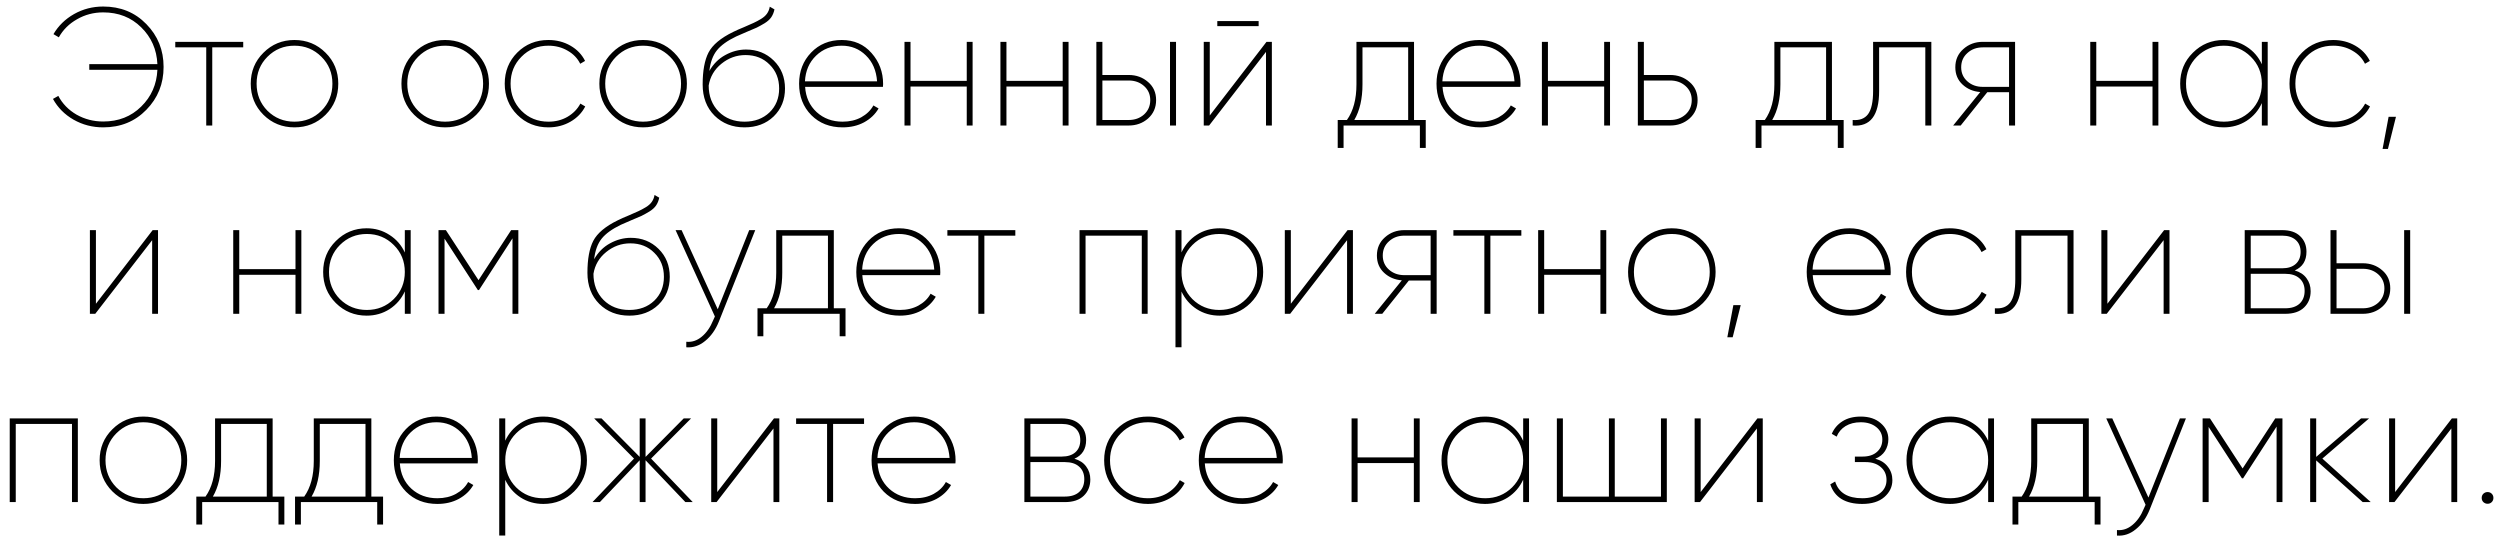 <?xml version="1.0" encoding="UTF-8"?> <svg xmlns="http://www.w3.org/2000/svg" width="239" height="52" viewBox="0 0 239 52" fill="none"><path d="M9.863 0.624C11.527 0.624 12.903 1.184 13.991 2.304C15.089 3.424 15.639 4.789 15.639 6.4C15.639 8.011 15.089 9.376 13.991 10.496C12.903 11.616 11.527 12.176 9.863 12.176C8.839 12.176 7.895 11.931 7.031 11.44C6.177 10.949 5.521 10.288 5.063 9.456L5.575 9.168C5.969 9.915 6.551 10.512 7.319 10.96C8.097 11.397 8.945 11.616 9.863 11.616C11.324 11.616 12.535 11.141 13.495 10.192C14.465 9.243 14.983 8.069 15.047 6.672H8.535V6.128H15.047C14.983 4.731 14.465 3.557 13.495 2.608C12.535 1.659 11.324 1.184 9.863 1.184C8.956 1.184 8.124 1.403 7.367 1.84C6.609 2.267 6.028 2.843 5.623 3.568L5.111 3.264C5.58 2.464 6.236 1.824 7.079 1.344C7.932 0.864 8.86 0.624 9.863 0.624ZM23.252 4V4.528H20.292V12H19.716V4.528H16.756V4H23.252ZM28.147 12.176C26.984 12.176 25.997 11.776 25.187 10.976C24.376 10.165 23.971 9.173 23.971 8C23.971 6.827 24.376 5.84 25.187 5.04C25.997 4.229 26.984 3.824 28.147 3.824C29.32 3.824 30.312 4.229 31.123 5.04C31.933 5.84 32.339 6.827 32.339 8C32.339 9.173 31.933 10.165 31.123 10.976C30.312 11.776 29.32 12.176 28.147 12.176ZM25.571 10.592C26.275 11.285 27.133 11.632 28.147 11.632C29.16 11.632 30.019 11.285 30.723 10.592C31.427 9.888 31.779 9.024 31.779 8C31.779 6.976 31.427 6.117 30.723 5.424C30.019 4.72 29.16 4.368 28.147 4.368C27.133 4.368 26.275 4.72 25.571 5.424C24.877 6.117 24.531 6.976 24.531 8C24.531 9.024 24.877 9.888 25.571 10.592ZM42.553 12.176C41.39 12.176 40.404 11.776 39.593 10.976C38.782 10.165 38.377 9.173 38.377 8C38.377 6.827 38.782 5.84 39.593 5.04C40.404 4.229 41.39 3.824 42.553 3.824C43.726 3.824 44.718 4.229 45.529 5.04C46.34 5.84 46.745 6.827 46.745 8C46.745 9.173 46.34 10.165 45.529 10.976C44.718 11.776 43.726 12.176 42.553 12.176ZM39.977 10.592C40.681 11.285 41.54 11.632 42.553 11.632C43.566 11.632 44.425 11.285 45.129 10.592C45.833 9.888 46.185 9.024 46.185 8C46.185 6.976 45.833 6.117 45.129 5.424C44.425 4.72 43.566 4.368 42.553 4.368C41.54 4.368 40.681 4.72 39.977 5.424C39.284 6.117 38.937 6.976 38.937 8C38.937 9.024 39.284 9.888 39.977 10.592ZM52.428 12.176C51.244 12.176 50.252 11.776 49.452 10.976C48.652 10.176 48.252 9.184 48.252 8C48.252 6.816 48.652 5.824 49.452 5.024C50.252 4.224 51.244 3.824 52.428 3.824C53.207 3.824 53.911 4.005 54.54 4.368C55.169 4.731 55.633 5.216 55.932 5.824L55.468 6.096C55.212 5.573 54.812 5.157 54.268 4.848C53.724 4.528 53.111 4.368 52.428 4.368C51.404 4.368 50.545 4.72 49.852 5.424C49.159 6.117 48.812 6.976 48.812 8C48.812 9.024 49.159 9.888 49.852 10.592C50.545 11.285 51.404 11.632 52.428 11.632C53.111 11.632 53.719 11.477 54.252 11.168C54.796 10.848 55.207 10.427 55.484 9.904L55.948 10.176C55.639 10.784 55.169 11.269 54.54 11.632C53.911 11.995 53.207 12.176 52.428 12.176ZM61.475 12.176C60.312 12.176 59.325 11.776 58.515 10.976C57.704 10.165 57.299 9.173 57.299 8C57.299 6.827 57.704 5.84 58.515 5.04C59.325 4.229 60.312 3.824 61.475 3.824C62.648 3.824 63.64 4.229 64.451 5.04C65.261 5.84 65.667 6.827 65.667 8C65.667 9.173 65.261 10.165 64.451 10.976C63.64 11.776 62.648 12.176 61.475 12.176ZM58.899 10.592C59.603 11.285 60.462 11.632 61.475 11.632C62.488 11.632 63.347 11.285 64.051 10.592C64.755 9.888 65.107 9.024 65.107 8C65.107 6.976 64.755 6.117 64.051 5.424C63.347 4.72 62.488 4.368 61.475 4.368C60.462 4.368 59.603 4.72 58.899 5.424C58.206 6.117 57.859 6.976 57.859 8C57.859 9.024 58.206 9.888 58.899 10.592ZM71.174 12.176C70.022 12.176 69.067 11.803 68.31 11.056C67.552 10.299 67.174 9.307 67.174 8.08C67.174 6.768 67.361 5.749 67.734 5.024C68.118 4.288 68.902 3.632 70.086 3.056C70.363 2.917 70.699 2.768 71.094 2.608C71.499 2.437 71.814 2.299 72.038 2.192C72.272 2.085 72.513 1.957 72.758 1.808C73.003 1.659 73.19 1.493 73.318 1.312C73.457 1.12 73.547 0.896 73.59 0.64L74.038 0.896C73.984 1.173 73.883 1.424 73.734 1.648C73.585 1.861 73.371 2.053 73.094 2.224C72.827 2.384 72.576 2.523 72.342 2.64C72.107 2.747 71.782 2.885 71.366 3.056C70.95 3.227 70.619 3.371 70.374 3.488C69.531 3.893 68.918 4.336 68.534 4.816C68.15 5.296 67.91 5.952 67.814 6.784C68.198 6.112 68.704 5.605 69.334 5.264C69.974 4.912 70.635 4.736 71.318 4.736C72.374 4.736 73.259 5.088 73.974 5.792C74.689 6.496 75.046 7.387 75.046 8.464C75.046 9.541 74.683 10.432 73.958 11.136C73.233 11.829 72.305 12.176 71.174 12.176ZM71.174 11.632C72.144 11.632 72.939 11.339 73.558 10.752C74.177 10.155 74.486 9.392 74.486 8.464C74.486 7.536 74.182 6.773 73.574 6.176C72.977 5.568 72.209 5.264 71.27 5.264C70.416 5.264 69.648 5.541 68.966 6.096C68.294 6.64 67.888 7.333 67.75 8.176C67.75 9.189 68.07 10.021 68.71 10.672C69.35 11.312 70.171 11.632 71.174 11.632ZM80.473 3.824C81.646 3.824 82.595 4.24 83.321 5.072C84.057 5.904 84.425 6.891 84.425 8.032C84.425 8.16 84.419 8.251 84.409 8.304H76.969C77.033 9.296 77.401 10.101 78.073 10.72C78.745 11.328 79.571 11.632 80.553 11.632C81.225 11.632 81.817 11.493 82.329 11.216C82.851 10.928 83.241 10.549 83.497 10.08L83.993 10.368C83.673 10.923 83.209 11.365 82.601 11.696C82.003 12.016 81.321 12.176 80.553 12.176C79.337 12.176 78.339 11.787 77.561 11.008C76.782 10.219 76.393 9.216 76.393 8C76.393 6.816 76.777 5.824 77.545 5.024C78.313 4.224 79.289 3.824 80.473 3.824ZM80.473 4.368C79.491 4.368 78.67 4.688 78.009 5.328C77.358 5.957 77.006 6.773 76.953 7.776H83.849C83.774 6.741 83.417 5.915 82.777 5.296C82.147 4.677 81.379 4.368 80.473 4.368ZM92.421 4H92.981V12H92.421V8.272H87.045V12H86.469V4H87.045V7.728H92.421V4ZM101.593 4H102.153V12H101.593V8.272H96.216V12H95.641V4H96.216V7.728H101.593V4ZM107.9 7.168C108.626 7.168 109.244 7.392 109.756 7.84C110.268 8.277 110.524 8.853 110.524 9.568C110.524 10.283 110.268 10.869 109.756 11.328C109.244 11.776 108.626 12 107.9 12H104.812V4H105.388V7.168H107.9ZM111.852 4H112.428V12H111.852V4ZM107.9 11.472C108.487 11.472 108.978 11.296 109.372 10.944C109.767 10.581 109.964 10.123 109.964 9.568C109.964 9.024 109.767 8.576 109.372 8.224C108.978 7.872 108.487 7.696 107.9 7.696H105.388V11.472H107.9ZM116.374 2.496V2.016H120.326V2.496H116.374ZM121.078 4H121.59V12H121.03V4.96L115.59 12H115.078V4H115.654V11.04L121.078 4ZM135.181 11.472H136.301V14.144H135.741V12H128.445V14.144H127.885V11.472H128.765C129.373 10.619 129.677 9.483 129.677 8.064V4H135.181V11.472ZM129.469 11.472H134.621V4.528H130.253V8.064C130.253 9.44 129.992 10.576 129.469 11.472ZM141.41 3.824C142.583 3.824 143.533 4.24 144.258 5.072C144.994 5.904 145.362 6.891 145.362 8.032C145.362 8.16 145.357 8.251 145.346 8.304H137.906C137.97 9.296 138.338 10.101 139.01 10.72C139.682 11.328 140.509 11.632 141.49 11.632C142.162 11.632 142.754 11.493 143.266 11.216C143.789 10.928 144.178 10.549 144.434 10.08L144.93 10.368C144.61 10.923 144.146 11.365 143.538 11.696C142.941 12.016 142.258 12.176 141.49 12.176C140.274 12.176 139.277 11.787 138.498 11.008C137.719 10.219 137.33 9.216 137.33 8C137.33 6.816 137.714 5.824 138.482 5.024C139.25 4.224 140.226 3.824 141.41 3.824ZM141.41 4.368C140.429 4.368 139.607 4.688 138.946 5.328C138.295 5.957 137.943 6.773 137.89 7.776H144.786C144.711 6.741 144.354 5.915 143.714 5.296C143.085 4.677 142.317 4.368 141.41 4.368ZM153.358 4H153.918V12H153.358V8.272H147.982V12H147.406V4H147.982V7.728H153.358V4ZM159.666 7.168C160.391 7.168 161.01 7.392 161.522 7.84C162.034 8.277 162.29 8.853 162.29 9.568C162.29 10.283 162.034 10.869 161.522 11.328C161.01 11.776 160.391 12 159.666 12H156.578V4H157.154V7.168H159.666ZM159.666 11.472C160.253 11.472 160.743 11.296 161.138 10.944C161.533 10.581 161.73 10.123 161.73 9.568C161.73 9.024 161.533 8.576 161.138 8.224C160.743 7.872 160.253 7.696 159.666 7.696H157.154V11.472H159.666ZM175.134 11.472H176.254V14.144H175.694V12H168.398V14.144H167.838V11.472H168.718C169.326 10.619 169.63 9.483 169.63 8.064V4H175.134V11.472ZM169.422 11.472H174.574V4.528H170.206V8.064C170.206 9.44 169.945 10.576 169.422 11.472ZM184.636 4V12H184.06V4.528H179.644V8.704C179.644 11.04 178.801 12.139 177.116 12V11.472C177.777 11.525 178.268 11.339 178.588 10.912C178.908 10.475 179.068 9.739 179.068 8.704V4H184.636ZM192.641 4V12H192.065V8.816H189.985L187.441 12H186.721L189.313 8.8C188.641 8.747 188.075 8.507 187.617 8.08C187.158 7.653 186.929 7.104 186.929 6.432C186.929 5.717 187.185 5.136 187.697 4.688C188.209 4.229 188.827 4 189.553 4H192.641ZM189.553 8.304H192.065V4.528H189.553C188.966 4.528 188.475 4.709 188.081 5.072C187.686 5.424 187.489 5.877 187.489 6.432C187.489 6.976 187.686 7.424 188.081 7.776C188.475 8.128 188.966 8.304 189.553 8.304ZM205.78 4H206.34V12H205.78V8.272H200.404V12H199.828V4H200.404V7.728H205.78V4ZM216.232 4H216.792V12H216.232V9.856C215.912 10.56 215.427 11.125 214.776 11.552C214.125 11.968 213.395 12.176 212.584 12.176C211.432 12.176 210.451 11.776 209.64 10.976C208.829 10.165 208.424 9.173 208.424 8C208.424 6.827 208.829 5.84 209.64 5.04C210.451 4.229 211.432 3.824 212.584 3.824C213.395 3.824 214.125 4.037 214.776 4.464C215.427 4.88 215.912 5.44 216.232 6.144V4ZM210.024 10.592C210.728 11.285 211.587 11.632 212.6 11.632C213.613 11.632 214.472 11.285 215.176 10.592C215.88 9.888 216.232 9.024 216.232 8C216.232 6.976 215.88 6.117 215.176 5.424C214.472 4.72 213.613 4.368 212.6 4.368C211.587 4.368 210.728 4.72 210.024 5.424C209.331 6.117 208.984 6.976 208.984 8C208.984 9.024 209.331 9.888 210.024 10.592ZM223.053 12.176C221.869 12.176 220.877 11.776 220.077 10.976C219.277 10.176 218.877 9.184 218.877 8C218.877 6.816 219.277 5.824 220.077 5.024C220.877 4.224 221.869 3.824 223.053 3.824C223.832 3.824 224.536 4.005 225.165 4.368C225.794 4.731 226.258 5.216 226.557 5.824L226.093 6.096C225.837 5.573 225.437 5.157 224.893 4.848C224.349 4.528 223.736 4.368 223.053 4.368C222.029 4.368 221.17 4.72 220.477 5.424C219.784 6.117 219.437 6.976 219.437 8C219.437 9.024 219.784 9.888 220.477 10.592C221.17 11.285 222.029 11.632 223.053 11.632C223.736 11.632 224.344 11.477 224.877 11.168C225.421 10.848 225.832 10.427 226.109 9.904L226.573 10.176C226.264 10.784 225.794 11.269 225.165 11.632C224.536 11.995 223.832 12.176 223.053 12.176ZM229.054 11.168L228.286 14.24H227.774L228.35 11.168H229.054ZM14.594 22H15.106V30H14.546V22.96L9.106 30H8.594V22H9.17V29.04L14.594 22ZM28.249 22H28.809V30H28.249V26.272H22.873V30H22.297V22H22.873V25.728H28.249V22ZM38.701 22H39.261V30H38.701V27.856C38.381 28.56 37.895 29.125 37.245 29.552C36.594 29.968 35.863 30.176 35.053 30.176C33.901 30.176 32.919 29.776 32.109 28.976C31.298 28.165 30.893 27.173 30.893 26C30.893 24.827 31.298 23.84 32.109 23.04C32.919 22.229 33.901 21.824 35.053 21.824C35.863 21.824 36.594 22.037 37.245 22.464C37.895 22.88 38.381 23.44 38.701 24.144V22ZM32.493 28.592C33.197 29.285 34.055 29.632 35.069 29.632C36.082 29.632 36.941 29.285 37.645 28.592C38.349 27.888 38.701 27.024 38.701 26C38.701 24.976 38.349 24.117 37.645 23.424C36.941 22.72 36.082 22.368 35.069 22.368C34.055 22.368 33.197 22.72 32.493 23.424C31.799 24.117 31.453 24.976 31.453 26C31.453 27.024 31.799 27.888 32.493 28.592ZM49.554 22V30H48.994V22.784L45.794 27.728H45.682L42.498 22.816V30H41.922V22H42.626L45.746 26.784L48.866 22H49.554ZM60.158 30.176C59.006 30.176 58.052 29.803 57.294 29.056C56.537 28.299 56.158 27.307 56.158 26.08C56.158 24.768 56.345 23.749 56.718 23.024C57.102 22.288 57.886 21.632 59.07 21.056C59.348 20.917 59.684 20.768 60.078 20.608C60.484 20.437 60.798 20.299 61.022 20.192C61.257 20.085 61.497 19.957 61.742 19.808C61.988 19.659 62.174 19.493 62.302 19.312C62.441 19.12 62.532 18.896 62.574 18.64L63.022 18.896C62.969 19.173 62.868 19.424 62.718 19.648C62.569 19.861 62.356 20.053 62.078 20.224C61.812 20.384 61.561 20.523 61.326 20.64C61.092 20.747 60.766 20.885 60.35 21.056C59.934 21.227 59.604 21.371 59.358 21.488C58.516 21.893 57.902 22.336 57.518 22.816C57.134 23.296 56.894 23.952 56.798 24.784C57.182 24.112 57.689 23.605 58.318 23.264C58.958 22.912 59.62 22.736 60.302 22.736C61.358 22.736 62.244 23.088 62.958 23.792C63.673 24.496 64.03 25.387 64.03 26.464C64.03 27.541 63.668 28.432 62.942 29.136C62.217 29.829 61.289 30.176 60.158 30.176ZM60.158 29.632C61.129 29.632 61.924 29.339 62.542 28.752C63.161 28.155 63.47 27.392 63.47 26.464C63.47 25.536 63.166 24.773 62.558 24.176C61.961 23.568 61.193 23.264 60.254 23.264C59.401 23.264 58.633 23.541 57.95 24.096C57.278 24.64 56.873 25.333 56.734 26.176C56.734 27.189 57.054 28.021 57.694 28.672C58.334 29.312 59.156 29.632 60.158 29.632ZM71.624 22H72.201L68.728 30.736C68.409 31.525 67.971 32.144 67.416 32.592C66.862 33.051 66.259 33.253 65.609 33.2V32.672C66.142 32.725 66.632 32.565 67.081 32.192C67.539 31.819 67.907 31.291 68.184 30.608L68.344 30.256L64.585 22H65.16L68.617 29.568L71.624 22ZM79.712 29.472H80.832V32.144H80.272V30H72.976V32.144H72.416V29.472H73.296C73.904 28.619 74.208 27.483 74.208 26.064V22H79.712V29.472ZM74 29.472H79.152V22.528H74.784V26.064C74.784 27.44 74.523 28.576 74 29.472ZM85.941 21.824C87.115 21.824 88.064 22.24 88.789 23.072C89.525 23.904 89.893 24.891 89.893 26.032C89.893 26.16 89.888 26.251 89.877 26.304H82.437C82.501 27.296 82.869 28.101 83.541 28.72C84.213 29.328 85.04 29.632 86.021 29.632C86.693 29.632 87.285 29.493 87.797 29.216C88.32 28.928 88.709 28.549 88.965 28.08L89.461 28.368C89.141 28.923 88.677 29.365 88.069 29.696C87.472 30.016 86.789 30.176 86.021 30.176C84.805 30.176 83.808 29.787 83.029 29.008C82.251 28.219 81.861 27.216 81.861 26C81.861 24.816 82.245 23.824 83.013 23.024C83.781 22.224 84.757 21.824 85.941 21.824ZM85.941 22.368C84.96 22.368 84.139 22.688 83.477 23.328C82.827 23.957 82.475 24.773 82.421 25.776H89.317C89.243 24.741 88.885 23.915 88.245 23.296C87.616 22.677 86.848 22.368 85.941 22.368ZM97.065 22V22.528H94.105V30H93.529V22.528H90.569V22H97.065ZM109.715 22V30H109.155V22.528H103.779V30H103.203V22H109.715ZM116.599 21.824C117.751 21.824 118.732 22.229 119.543 23.04C120.354 23.84 120.759 24.827 120.759 26C120.759 27.173 120.354 28.165 119.543 28.976C118.732 29.776 117.751 30.176 116.599 30.176C115.778 30.176 115.047 29.968 114.407 29.552C113.767 29.136 113.282 28.576 112.951 27.872V33.2H112.375V22H112.951V24.128C113.282 23.424 113.767 22.864 114.407 22.448C115.047 22.032 115.778 21.824 116.599 21.824ZM113.991 28.592C114.695 29.285 115.554 29.632 116.567 29.632C117.58 29.632 118.434 29.285 119.127 28.592C119.831 27.888 120.183 27.024 120.183 26C120.183 24.976 119.831 24.117 119.127 23.424C118.434 22.72 117.58 22.368 116.567 22.368C115.554 22.368 114.695 22.72 113.991 23.424C113.298 24.117 112.951 24.976 112.951 26C112.951 27.024 113.298 27.888 113.991 28.592ZM128.828 22H129.34V30H128.78V22.96L123.34 30H122.828V22H123.404V29.04L128.828 22ZM137.344 22V30H136.768V26.816H134.688L132.144 30H131.424L134.016 26.8C133.344 26.747 132.779 26.507 132.32 26.08C131.861 25.653 131.632 25.104 131.632 24.432C131.632 23.717 131.888 23.136 132.4 22.688C132.912 22.229 133.531 22 134.256 22H137.344ZM134.256 26.304H136.768V22.528H134.256C133.669 22.528 133.179 22.709 132.784 23.072C132.389 23.424 132.192 23.877 132.192 24.432C132.192 24.976 132.389 25.424 132.784 25.776C133.179 26.128 133.669 26.304 134.256 26.304ZM145.44 22V22.528H142.48V30H141.904V22.528H138.944V22H145.44ZM152.999 22H153.559V30H152.999V26.272H147.623V30H147.047V22H147.623V25.728H152.999V22ZM159.819 30.176C158.656 30.176 157.669 29.776 156.859 28.976C156.048 28.165 155.643 27.173 155.643 26C155.643 24.827 156.048 23.84 156.859 23.04C157.669 22.229 158.656 21.824 159.819 21.824C160.992 21.824 161.984 22.229 162.795 23.04C163.605 23.84 164.011 24.827 164.011 26C164.011 27.173 163.605 28.165 162.795 28.976C161.984 29.776 160.992 30.176 159.819 30.176ZM157.243 28.592C157.947 29.285 158.805 29.632 159.819 29.632C160.832 29.632 161.691 29.285 162.395 28.592C163.099 27.888 163.451 27.024 163.451 26C163.451 24.976 163.099 24.117 162.395 23.424C161.691 22.72 160.832 22.368 159.819 22.368C158.805 22.368 157.947 22.72 157.243 23.424C156.549 24.117 156.203 24.976 156.203 26C156.203 27.024 156.549 27.888 157.243 28.592ZM166.413 29.168L165.645 32.24H165.133L165.709 29.168H166.413ZM176.801 21.824C177.974 21.824 178.923 22.24 179.649 23.072C180.385 23.904 180.753 24.891 180.753 26.032C180.753 26.16 180.747 26.251 180.737 26.304H173.297C173.361 27.296 173.729 28.101 174.401 28.72C175.073 29.328 175.899 29.632 176.881 29.632C177.553 29.632 178.145 29.493 178.657 29.216C179.179 28.928 179.569 28.549 179.825 28.08L180.321 28.368C180.001 28.923 179.537 29.365 178.929 29.696C178.331 30.016 177.649 30.176 176.881 30.176C175.665 30.176 174.667 29.787 173.889 29.008C173.11 28.219 172.721 27.216 172.721 26C172.721 24.816 173.105 23.824 173.873 23.024C174.641 22.224 175.617 21.824 176.801 21.824ZM176.801 22.368C175.819 22.368 174.998 22.688 174.337 23.328C173.686 23.957 173.334 24.773 173.281 25.776H180.177C180.102 24.741 179.745 23.915 179.105 23.296C178.475 22.677 177.707 22.368 176.801 22.368ZM186.397 30.176C185.213 30.176 184.221 29.776 183.421 28.976C182.621 28.176 182.221 27.184 182.221 26C182.221 24.816 182.621 23.824 183.421 23.024C184.221 22.224 185.213 21.824 186.397 21.824C187.175 21.824 187.879 22.005 188.509 22.368C189.138 22.731 189.602 23.216 189.901 23.824L189.437 24.096C189.181 23.573 188.781 23.157 188.237 22.848C187.693 22.528 187.079 22.368 186.397 22.368C185.373 22.368 184.514 22.72 183.821 23.424C183.127 24.117 182.781 24.976 182.781 26C182.781 27.024 183.127 27.888 183.821 28.592C184.514 29.285 185.373 29.632 186.397 29.632C187.079 29.632 187.687 29.477 188.221 29.168C188.765 28.848 189.175 28.427 189.453 27.904L189.917 28.176C189.607 28.784 189.138 29.269 188.509 29.632C187.879 29.995 187.175 30.176 186.397 30.176ZM198.23 22V30H197.654V22.528H193.238V26.704C193.238 29.04 192.395 30.139 190.71 30V29.472C191.371 29.525 191.862 29.339 192.182 28.912C192.502 28.475 192.662 27.739 192.662 26.704V22H198.23ZM206.891 22H207.403V30H206.843V22.96L201.403 30H200.891V22H201.467V29.04L206.891 22ZM219.378 25.856C219.868 25.995 220.242 26.24 220.498 26.592C220.764 26.944 220.898 27.36 220.898 27.84C220.898 28.469 220.69 28.987 220.274 29.392C219.858 29.797 219.255 30 218.466 30H214.594V22H218.178C218.924 22 219.495 22.192 219.89 22.576C220.295 22.96 220.498 23.456 220.498 24.064C220.498 24.928 220.124 25.525 219.378 25.856ZM218.178 22.528H215.17V25.648H218.178C218.732 25.648 219.164 25.509 219.474 25.232C219.783 24.955 219.938 24.571 219.938 24.08C219.938 23.6 219.783 23.221 219.474 22.944C219.164 22.667 218.732 22.528 218.178 22.528ZM218.466 29.472C219.052 29.472 219.506 29.328 219.826 29.04C220.156 28.741 220.322 28.331 220.322 27.808C220.322 27.296 220.156 26.896 219.826 26.608C219.506 26.32 219.052 26.176 218.466 26.176H215.17V29.472H218.466ZM225.885 25.168C226.61 25.168 227.229 25.392 227.741 25.84C228.253 26.277 228.509 26.853 228.509 27.568C228.509 28.283 228.253 28.869 227.741 29.328C227.229 29.776 226.61 30 225.885 30H222.797V22H223.373V25.168H225.885ZM229.837 22H230.413V30H229.837V22ZM225.885 29.472C226.471 29.472 226.962 29.296 227.357 28.944C227.751 28.581 227.949 28.123 227.949 27.568C227.949 27.024 227.751 26.576 227.357 26.224C226.962 25.872 226.471 25.696 225.885 25.696H223.373V29.472H225.885ZM7.442 40V48H6.882V40.528H1.506V48H0.93V40H7.442ZM13.701 48.176C12.539 48.176 11.552 47.776 10.741 46.976C9.931 46.165 9.525 45.173 9.525 44C9.525 42.827 9.931 41.84 10.741 41.04C11.552 40.229 12.539 39.824 13.701 39.824C14.875 39.824 15.867 40.229 16.677 41.04C17.488 41.84 17.893 42.827 17.893 44C17.893 45.173 17.488 46.165 16.677 46.976C15.867 47.776 14.875 48.176 13.701 48.176ZM11.125 46.592C11.829 47.285 12.688 47.632 13.701 47.632C14.715 47.632 15.573 47.285 16.277 46.592C16.981 45.888 17.333 45.024 17.333 44C17.333 42.976 16.981 42.117 16.277 41.424C15.573 40.72 14.715 40.368 13.701 40.368C12.688 40.368 11.829 40.72 11.125 41.424C10.432 42.117 10.085 42.976 10.085 44C10.085 45.024 10.432 45.888 11.125 46.592ZM26.064 47.472H27.184V50.144H26.624V48H19.328V50.144H18.768V47.472H19.648C20.256 46.619 20.56 45.483 20.56 44.064V40H26.064V47.472ZM20.352 47.472H25.504V40.528H21.136V44.064C21.136 45.44 20.875 46.576 20.352 47.472ZM35.501 47.472H36.621V50.144H36.061V48H28.765V50.144H28.205V47.472H29.085C29.693 46.619 29.997 45.483 29.997 44.064V40H35.501V47.472ZM29.789 47.472H34.941V40.528H30.573V44.064C30.573 45.44 30.312 46.576 29.789 47.472ZM41.73 39.824C42.904 39.824 43.853 40.24 44.578 41.072C45.314 41.904 45.682 42.891 45.682 44.032C45.682 44.16 45.677 44.251 45.666 44.304H38.226C38.29 45.296 38.658 46.101 39.33 46.72C40.002 47.328 40.829 47.632 41.81 47.632C42.482 47.632 43.074 47.493 43.586 47.216C44.109 46.928 44.498 46.549 44.754 46.08L45.25 46.368C44.93 46.923 44.466 47.365 43.858 47.696C43.261 48.016 42.578 48.176 41.81 48.176C40.594 48.176 39.597 47.787 38.818 47.008C38.04 46.219 37.65 45.216 37.65 44C37.65 42.816 38.034 41.824 38.802 41.024C39.57 40.224 40.546 39.824 41.73 39.824ZM41.73 40.368C40.749 40.368 39.928 40.688 39.266 41.328C38.616 41.957 38.264 42.773 38.21 43.776H45.106C45.032 42.741 44.674 41.915 44.034 41.296C43.405 40.677 42.637 40.368 41.73 40.368ZM51.95 39.824C53.102 39.824 54.084 40.229 54.894 41.04C55.705 41.84 56.11 42.827 56.11 44C56.11 45.173 55.705 46.165 54.894 46.976C54.084 47.776 53.102 48.176 51.95 48.176C51.129 48.176 50.398 47.968 49.758 47.552C49.118 47.136 48.633 46.576 48.302 45.872V51.2H47.726V40H48.302V42.128C48.633 41.424 49.118 40.864 49.758 40.448C50.398 40.032 51.129 39.824 51.95 39.824ZM49.342 46.592C50.046 47.285 50.905 47.632 51.918 47.632C52.932 47.632 53.785 47.285 54.478 46.592C55.182 45.888 55.534 45.024 55.534 44C55.534 42.976 55.182 42.117 54.478 41.424C53.785 40.72 52.932 40.368 51.918 40.368C50.905 40.368 50.046 40.72 49.342 41.424C48.649 42.117 48.302 42.976 48.302 44C48.302 45.024 48.649 45.888 49.342 46.592ZM66.227 48H65.523L61.715 44V48H61.155V44L57.347 48H56.643L60.611 43.84L56.803 40H57.507L61.155 43.68V40H61.715V43.68L65.363 40H66.067L62.243 43.84L66.227 48ZM73.992 40H74.504V48H73.944V40.96L68.504 48H67.992V40H68.568V47.04L73.992 40ZM82.604 40V40.528H79.644V48H79.068V40.528H76.108V40H82.604ZM87.402 39.824C88.576 39.824 89.525 40.24 90.25 41.072C90.986 41.904 91.354 42.891 91.354 44.032C91.354 44.16 91.349 44.251 91.338 44.304H83.898C83.962 45.296 84.33 46.101 85.002 46.72C85.674 47.328 86.501 47.632 87.482 47.632C88.154 47.632 88.746 47.493 89.258 47.216C89.781 46.928 90.17 46.549 90.426 46.08L90.922 46.368C90.602 46.923 90.138 47.365 89.53 47.696C88.933 48.016 88.25 48.176 87.482 48.176C86.266 48.176 85.269 47.787 84.49 47.008C83.712 46.219 83.322 45.216 83.322 44C83.322 42.816 83.706 41.824 84.474 41.024C85.242 40.224 86.218 39.824 87.402 39.824ZM87.402 40.368C86.421 40.368 85.6 40.688 84.938 41.328C84.288 41.957 83.936 42.773 83.882 43.776H90.778C90.704 42.741 90.346 41.915 89.706 41.296C89.077 40.677 88.309 40.368 87.402 40.368ZM102.714 43.856C103.204 43.995 103.578 44.24 103.834 44.592C104.1 44.944 104.234 45.36 104.234 45.84C104.234 46.469 104.026 46.987 103.61 47.392C103.194 47.797 102.591 48 101.802 48H97.93V40H101.514C102.26 40 102.831 40.192 103.226 40.576C103.631 40.96 103.834 41.456 103.834 42.064C103.834 42.928 103.46 43.525 102.714 43.856ZM101.514 40.528H98.506V43.648H101.514C102.068 43.648 102.5 43.509 102.81 43.232C103.119 42.955 103.274 42.571 103.274 42.08C103.274 41.6 103.119 41.221 102.81 40.944C102.5 40.667 102.068 40.528 101.514 40.528ZM101.802 47.472C102.388 47.472 102.842 47.328 103.162 47.04C103.492 46.741 103.658 46.331 103.658 45.808C103.658 45.296 103.492 44.896 103.162 44.608C102.842 44.32 102.388 44.176 101.802 44.176H98.506V47.472H101.802ZM109.733 48.176C108.549 48.176 107.557 47.776 106.757 46.976C105.957 46.176 105.557 45.184 105.557 44C105.557 42.816 105.957 41.824 106.757 41.024C107.557 40.224 108.549 39.824 109.733 39.824C110.511 39.824 111.215 40.005 111.845 40.368C112.474 40.731 112.938 41.216 113.237 41.824L112.773 42.096C112.517 41.573 112.117 41.157 111.573 40.848C111.029 40.528 110.415 40.368 109.733 40.368C108.709 40.368 107.85 40.72 107.157 41.424C106.463 42.117 106.117 42.976 106.117 44C106.117 45.024 106.463 45.888 107.157 46.592C107.85 47.285 108.709 47.632 109.733 47.632C110.415 47.632 111.023 47.477 111.557 47.168C112.101 46.848 112.511 46.427 112.789 45.904L113.253 46.176C112.943 46.784 112.474 47.269 111.845 47.632C111.215 47.995 110.511 48.176 109.733 48.176ZM118.684 39.824C119.857 39.824 120.806 40.24 121.532 41.072C122.268 41.904 122.636 42.891 122.636 44.032C122.636 44.16 122.63 44.251 122.62 44.304H115.18C115.244 45.296 115.612 46.101 116.284 46.72C116.956 47.328 117.782 47.632 118.764 47.632C119.436 47.632 120.028 47.493 120.54 47.216C121.062 46.928 121.452 46.549 121.708 46.08L122.204 46.368C121.884 46.923 121.42 47.365 120.812 47.696C120.214 48.016 119.532 48.176 118.764 48.176C117.548 48.176 116.55 47.787 115.772 47.008C114.993 46.219 114.604 45.216 114.604 44C114.604 42.816 114.988 41.824 115.756 41.024C116.524 40.224 117.5 39.824 118.684 39.824ZM118.684 40.368C117.702 40.368 116.881 40.688 116.22 41.328C115.569 41.957 115.217 42.773 115.164 43.776H122.06C121.985 42.741 121.628 41.915 120.988 41.296C120.358 40.677 119.59 40.368 118.684 40.368ZM135.163 40H135.723V48H135.163V44.272H129.787V48H129.211V40H129.787V43.728H135.163V40ZM145.615 40H146.175V48H145.615V45.856C145.295 46.56 144.809 47.125 144.159 47.552C143.508 47.968 142.777 48.176 141.967 48.176C140.815 48.176 139.833 47.776 139.023 46.976C138.212 46.165 137.807 45.173 137.807 44C137.807 42.827 138.212 41.84 139.023 41.04C139.833 40.229 140.815 39.824 141.967 39.824C142.777 39.824 143.508 40.037 144.159 40.464C144.809 40.88 145.295 41.44 145.615 42.144V40ZM139.407 46.592C140.111 47.285 140.969 47.632 141.983 47.632C142.996 47.632 143.855 47.285 144.559 46.592C145.263 45.888 145.615 45.024 145.615 44C145.615 42.976 145.263 42.117 144.559 41.424C143.855 40.72 142.996 40.368 141.983 40.368C140.969 40.368 140.111 40.72 139.407 41.424C138.713 42.117 138.367 42.976 138.367 44C138.367 45.024 138.713 45.888 139.407 46.592ZM158.788 40H159.348V48H148.836V40H149.412V47.472H153.812V40H154.372V47.472H158.788V40ZM168.008 40H168.52V48H167.96V40.96L162.52 48H162.008V40H162.584V47.04L168.008 40ZM179.279 43.856C179.801 43.995 180.201 44.251 180.479 44.624C180.767 44.987 180.911 45.413 180.911 45.904C180.911 46.533 180.655 47.072 180.143 47.52C179.641 47.957 178.937 48.176 178.031 48.176C176.409 48.176 175.391 47.552 174.975 46.304L175.439 46.032C175.769 47.099 176.633 47.632 178.031 47.632C178.745 47.632 179.311 47.472 179.727 47.152C180.143 46.832 180.351 46.411 180.351 45.888C180.351 45.376 180.169 44.965 179.807 44.656C179.444 44.336 178.959 44.176 178.351 44.176H177.327V43.648H178.063C178.649 43.648 179.108 43.499 179.439 43.2C179.78 42.901 179.951 42.507 179.951 42.016C179.951 41.536 179.759 41.141 179.375 40.832C178.991 40.523 178.495 40.368 177.887 40.368C177.321 40.368 176.836 40.491 176.431 40.736C176.036 40.981 175.753 41.317 175.583 41.744L175.119 41.472C175.332 40.971 175.673 40.571 176.143 40.272C176.612 39.973 177.193 39.824 177.887 39.824C178.687 39.824 179.327 40.037 179.807 40.464C180.287 40.88 180.527 41.387 180.527 41.984C180.527 42.4 180.42 42.779 180.207 43.12C179.993 43.451 179.684 43.696 179.279 43.856ZM190.068 40H190.628V48H190.068V45.856C189.748 46.56 189.262 47.125 188.612 47.552C187.961 47.968 187.23 48.176 186.42 48.176C185.268 48.176 184.286 47.776 183.476 46.976C182.665 46.165 182.26 45.173 182.26 44C182.26 42.827 182.665 41.84 183.476 41.04C184.286 40.229 185.268 39.824 186.42 39.824C187.23 39.824 187.961 40.037 188.612 40.464C189.262 40.88 189.748 41.44 190.068 42.144V40ZM183.86 46.592C184.564 47.285 185.422 47.632 186.436 47.632C187.449 47.632 188.308 47.285 189.012 46.592C189.716 45.888 190.068 45.024 190.068 44C190.068 42.976 189.716 42.117 189.012 41.424C188.308 40.72 187.449 40.368 186.436 40.368C185.422 40.368 184.564 40.72 183.86 41.424C183.166 42.117 182.82 42.976 182.82 44C182.82 45.024 183.166 45.888 183.86 46.592ZM199.689 47.472H200.809V50.144H200.249V48H192.953V50.144H192.393V47.472H193.273C193.881 46.619 194.185 45.483 194.185 44.064V40H199.689V47.472ZM193.977 47.472H199.129V40.528H194.761V44.064C194.761 45.44 194.5 46.576 193.977 47.472ZM208.398 40H208.974L205.502 48.736C205.182 49.525 204.745 50.144 204.19 50.592C203.635 51.051 203.033 51.253 202.382 51.2V50.672C202.915 50.725 203.406 50.565 203.854 50.192C204.313 49.819 204.681 49.291 204.958 48.608L205.118 48.256L201.358 40H201.934L205.39 47.568L208.398 40ZM218.202 40V48H217.642V40.784L214.442 45.728H214.33L211.146 40.816V48H210.57V40H211.274L214.394 44.784L217.514 40H218.202ZM226.643 48H225.875L221.427 44.016V48H220.851V40H221.427V43.68L225.715 40H226.483L222.019 43.84L226.643 48ZM234.398 40H234.91V48H234.35V40.96L228.91 48H228.398V40H228.974V47.04L234.398 40ZM237.81 48.16C237.661 48.16 237.528 48.107 237.41 48C237.304 47.893 237.25 47.76 237.25 47.6C237.25 47.44 237.304 47.307 237.41 47.2C237.528 47.093 237.661 47.04 237.81 47.04C237.97 47.04 238.104 47.093 238.21 47.2C238.317 47.307 238.37 47.44 238.37 47.6C238.37 47.76 238.317 47.893 238.21 48C238.104 48.107 237.97 48.16 237.81 48.16Z" fill="black"></path></svg> 